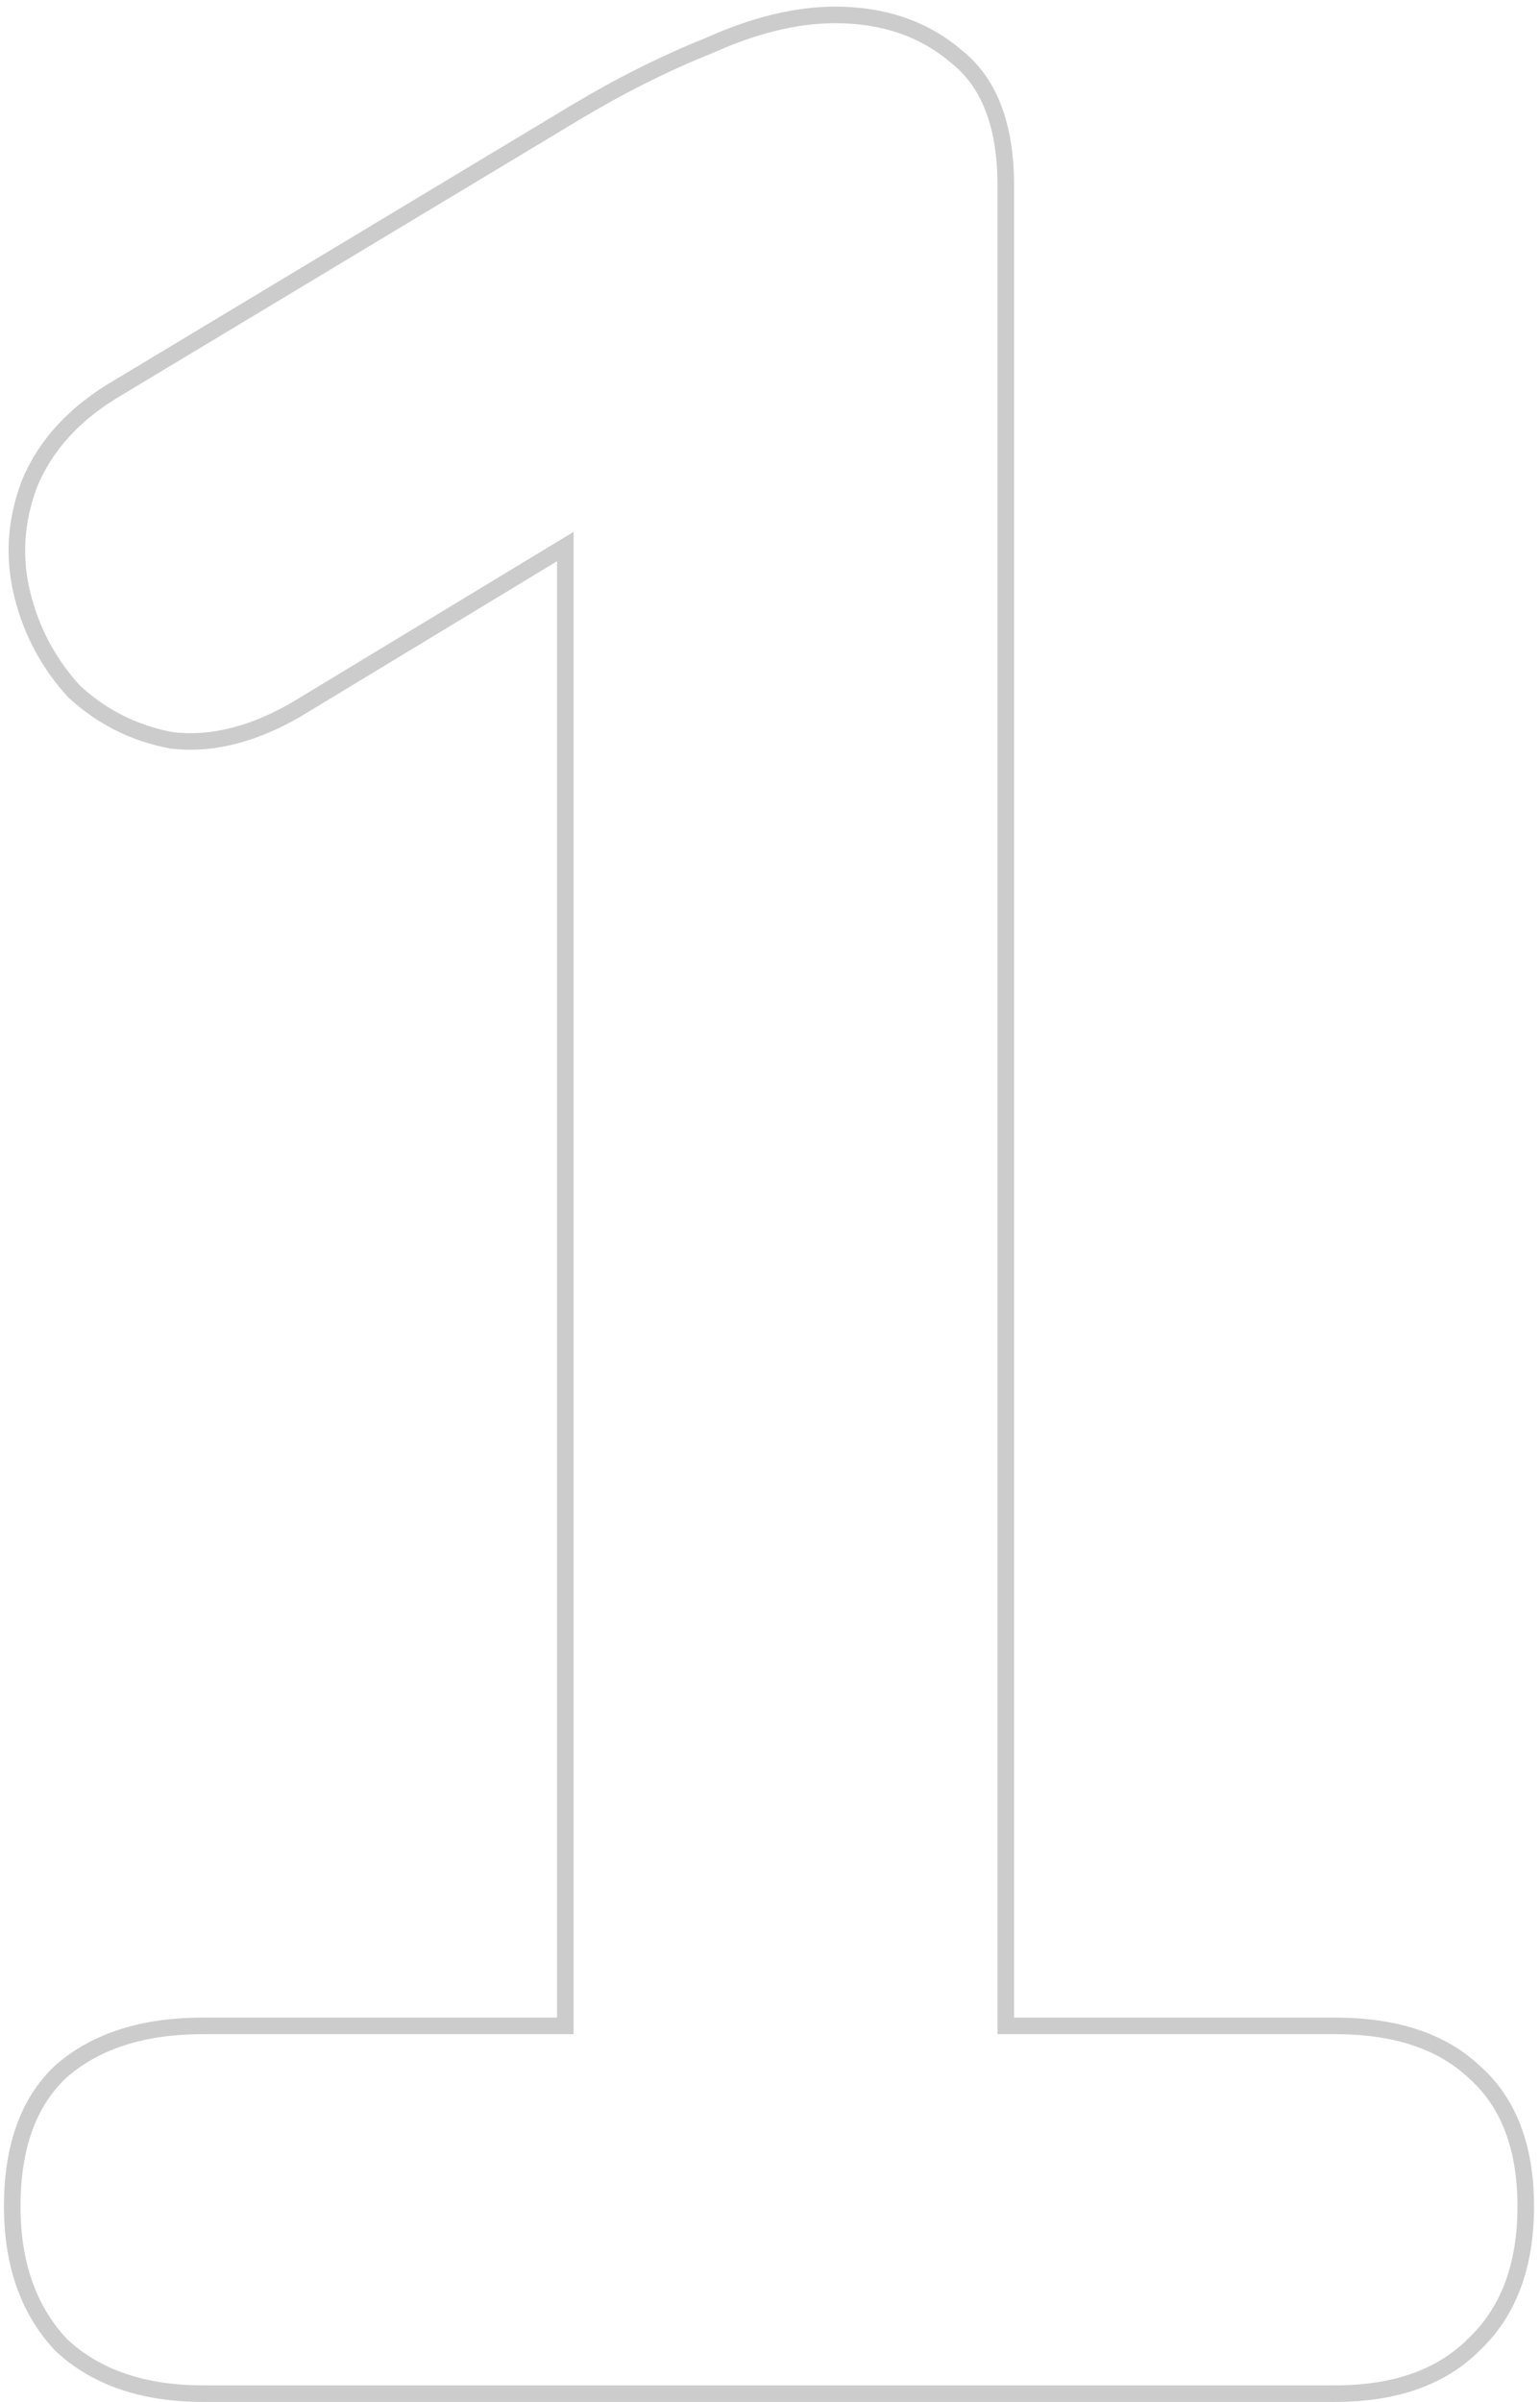 <svg width="93" height="145" viewBox="0 0 93 145" fill="none" xmlns="http://www.w3.org/2000/svg">
<path d="M3.674 141.541L3.685 141.554L3.698 141.565C5.813 143.54 8.681 144.5 12.239 144.5H80.639C84.192 144.5 87 143.543 88.987 141.56C91.109 139.575 92.139 136.762 92.139 133.2C92.139 129.64 91.11 126.883 88.973 125.028C86.985 123.185 84.182 122.3 80.639 122.3H60.739V11.2C60.739 7.658 59.786 5.013 57.756 3.413C55.788 1.73 53.337 0.9 50.439 0.9C48.087 0.9 45.553 1.522 42.844 2.74C40.154 3.816 37.466 5.161 34.782 6.771L34.781 6.771L7.185 23.369C4.577 24.88 2.759 26.823 1.777 29.209L1.774 29.217L1.771 29.224C0.937 31.449 0.795 33.686 1.354 35.921C1.907 38.134 2.947 40.076 4.471 41.738L4.485 41.754L4.501 41.769C6.17 43.298 8.122 44.274 10.347 44.691L10.364 44.694L10.381 44.697C12.781 44.979 15.289 44.338 17.89 42.833L17.89 42.833L17.898 42.828L34.139 32.995V122.3H12.239C8.69 122.3 5.828 123.188 3.712 125.022L3.705 125.028L3.699 125.034C1.698 126.892 0.739 129.646 0.739 133.2C0.739 136.631 1.702 139.429 3.674 141.541Z" stroke="black" stroke-opacity="0.2"/>
</svg>
